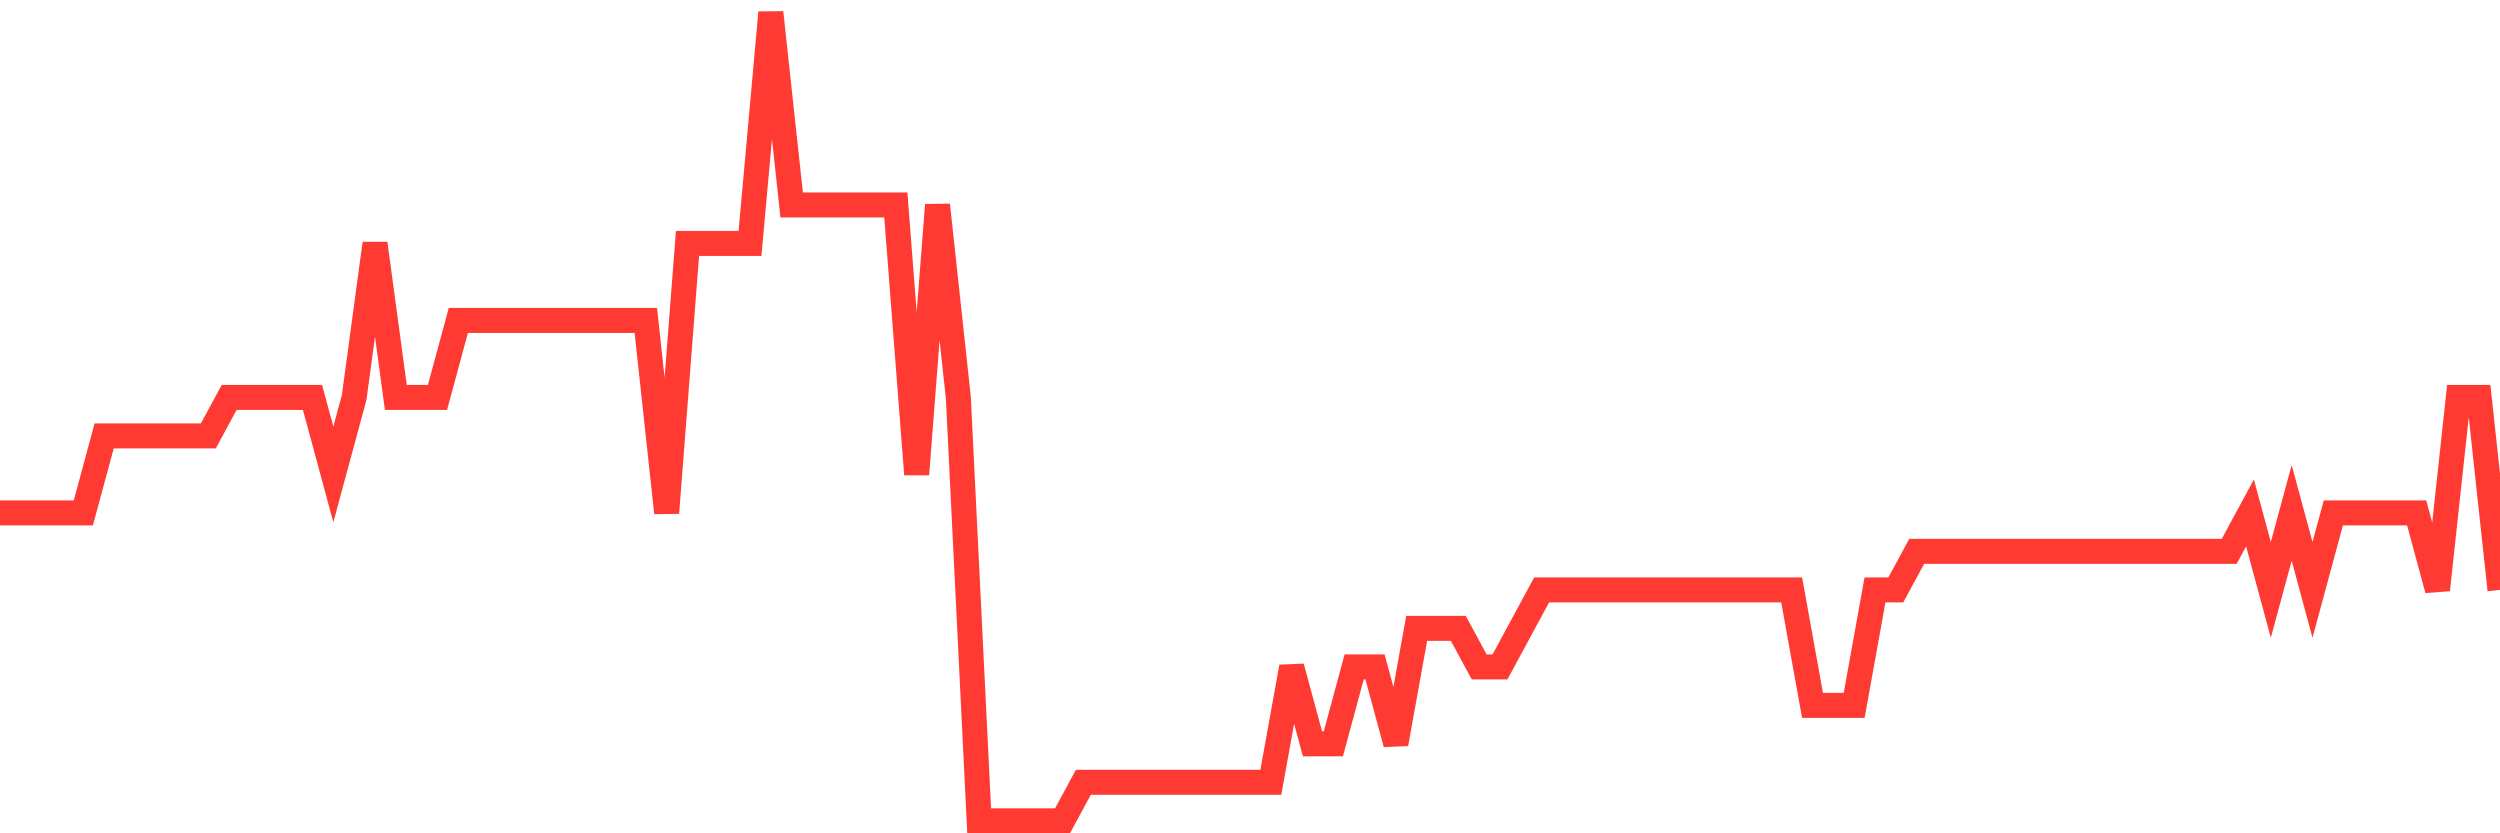 <svg
  xmlns="http://www.w3.org/2000/svg"
  xmlns:xlink="http://www.w3.org/1999/xlink"
  width="120"
  height="40"
  viewBox="0 0 120 40"
  preserveAspectRatio="none"
>
  <polyline
    points="0,24.619 1,24.619 2,24.619 3,24.619 4,24.619 5,20.924 6,20.924 7,20.924 8,20.924 9,20.924 10,20.924 11,19.076 12,19.076 13,19.076 14,19.076 15,19.076 16,22.771 17,19.076 18,11.686 19,19.076 20,19.076 21,19.076 22,15.381 23,15.381 24,15.381 25,15.381 26,15.381 27,15.381 28,15.381 29,15.381 30,15.381 31,15.381 32,24.619 33,11.686 34,11.686 35,11.686 36,11.686 37,0.6 38,9.838 39,9.838 40,9.838 41,9.838 42,9.838 43,9.838 44,22.771 45,9.838 46,19.076 47,39.4 48,39.4 49,39.4 50,39.4 51,39.4 52,37.552 53,37.552 54,37.552 55,37.552 56,37.552 57,37.552 58,37.552 59,37.552 60,37.552 61,37.552 62,32.01 63,35.705 64,35.705 65,32.01 66,32.01 67,35.705 68,30.162 69,30.162 70,30.162 71,32.01 72,32.01 73,30.162 74,28.314 75,28.314 76,28.314 77,28.314 78,28.314 79,28.314 80,28.314 81,28.314 82,28.314 83,28.314 84,28.314 85,28.314 86,28.314 87,33.857 88,33.857 89,33.857 90,28.314 91,28.314 92,26.467 93,26.467 94,26.467 95,26.467 96,26.467 97,26.467 98,26.467 99,26.467 100,26.467 101,26.467 102,26.467 103,26.467 104,26.467 105,26.467 106,26.467 107,26.467 108,24.619 109,28.314 110,24.619 111,28.314 112,24.619 113,24.619 114,24.619 115,24.619 116,24.619 117,28.314 118,19.076 119,19.076 120,28.314"
    fill="none"
    stroke="#ff3a33"
    stroke-width="1.2"
  >
  </polyline>
</svg>